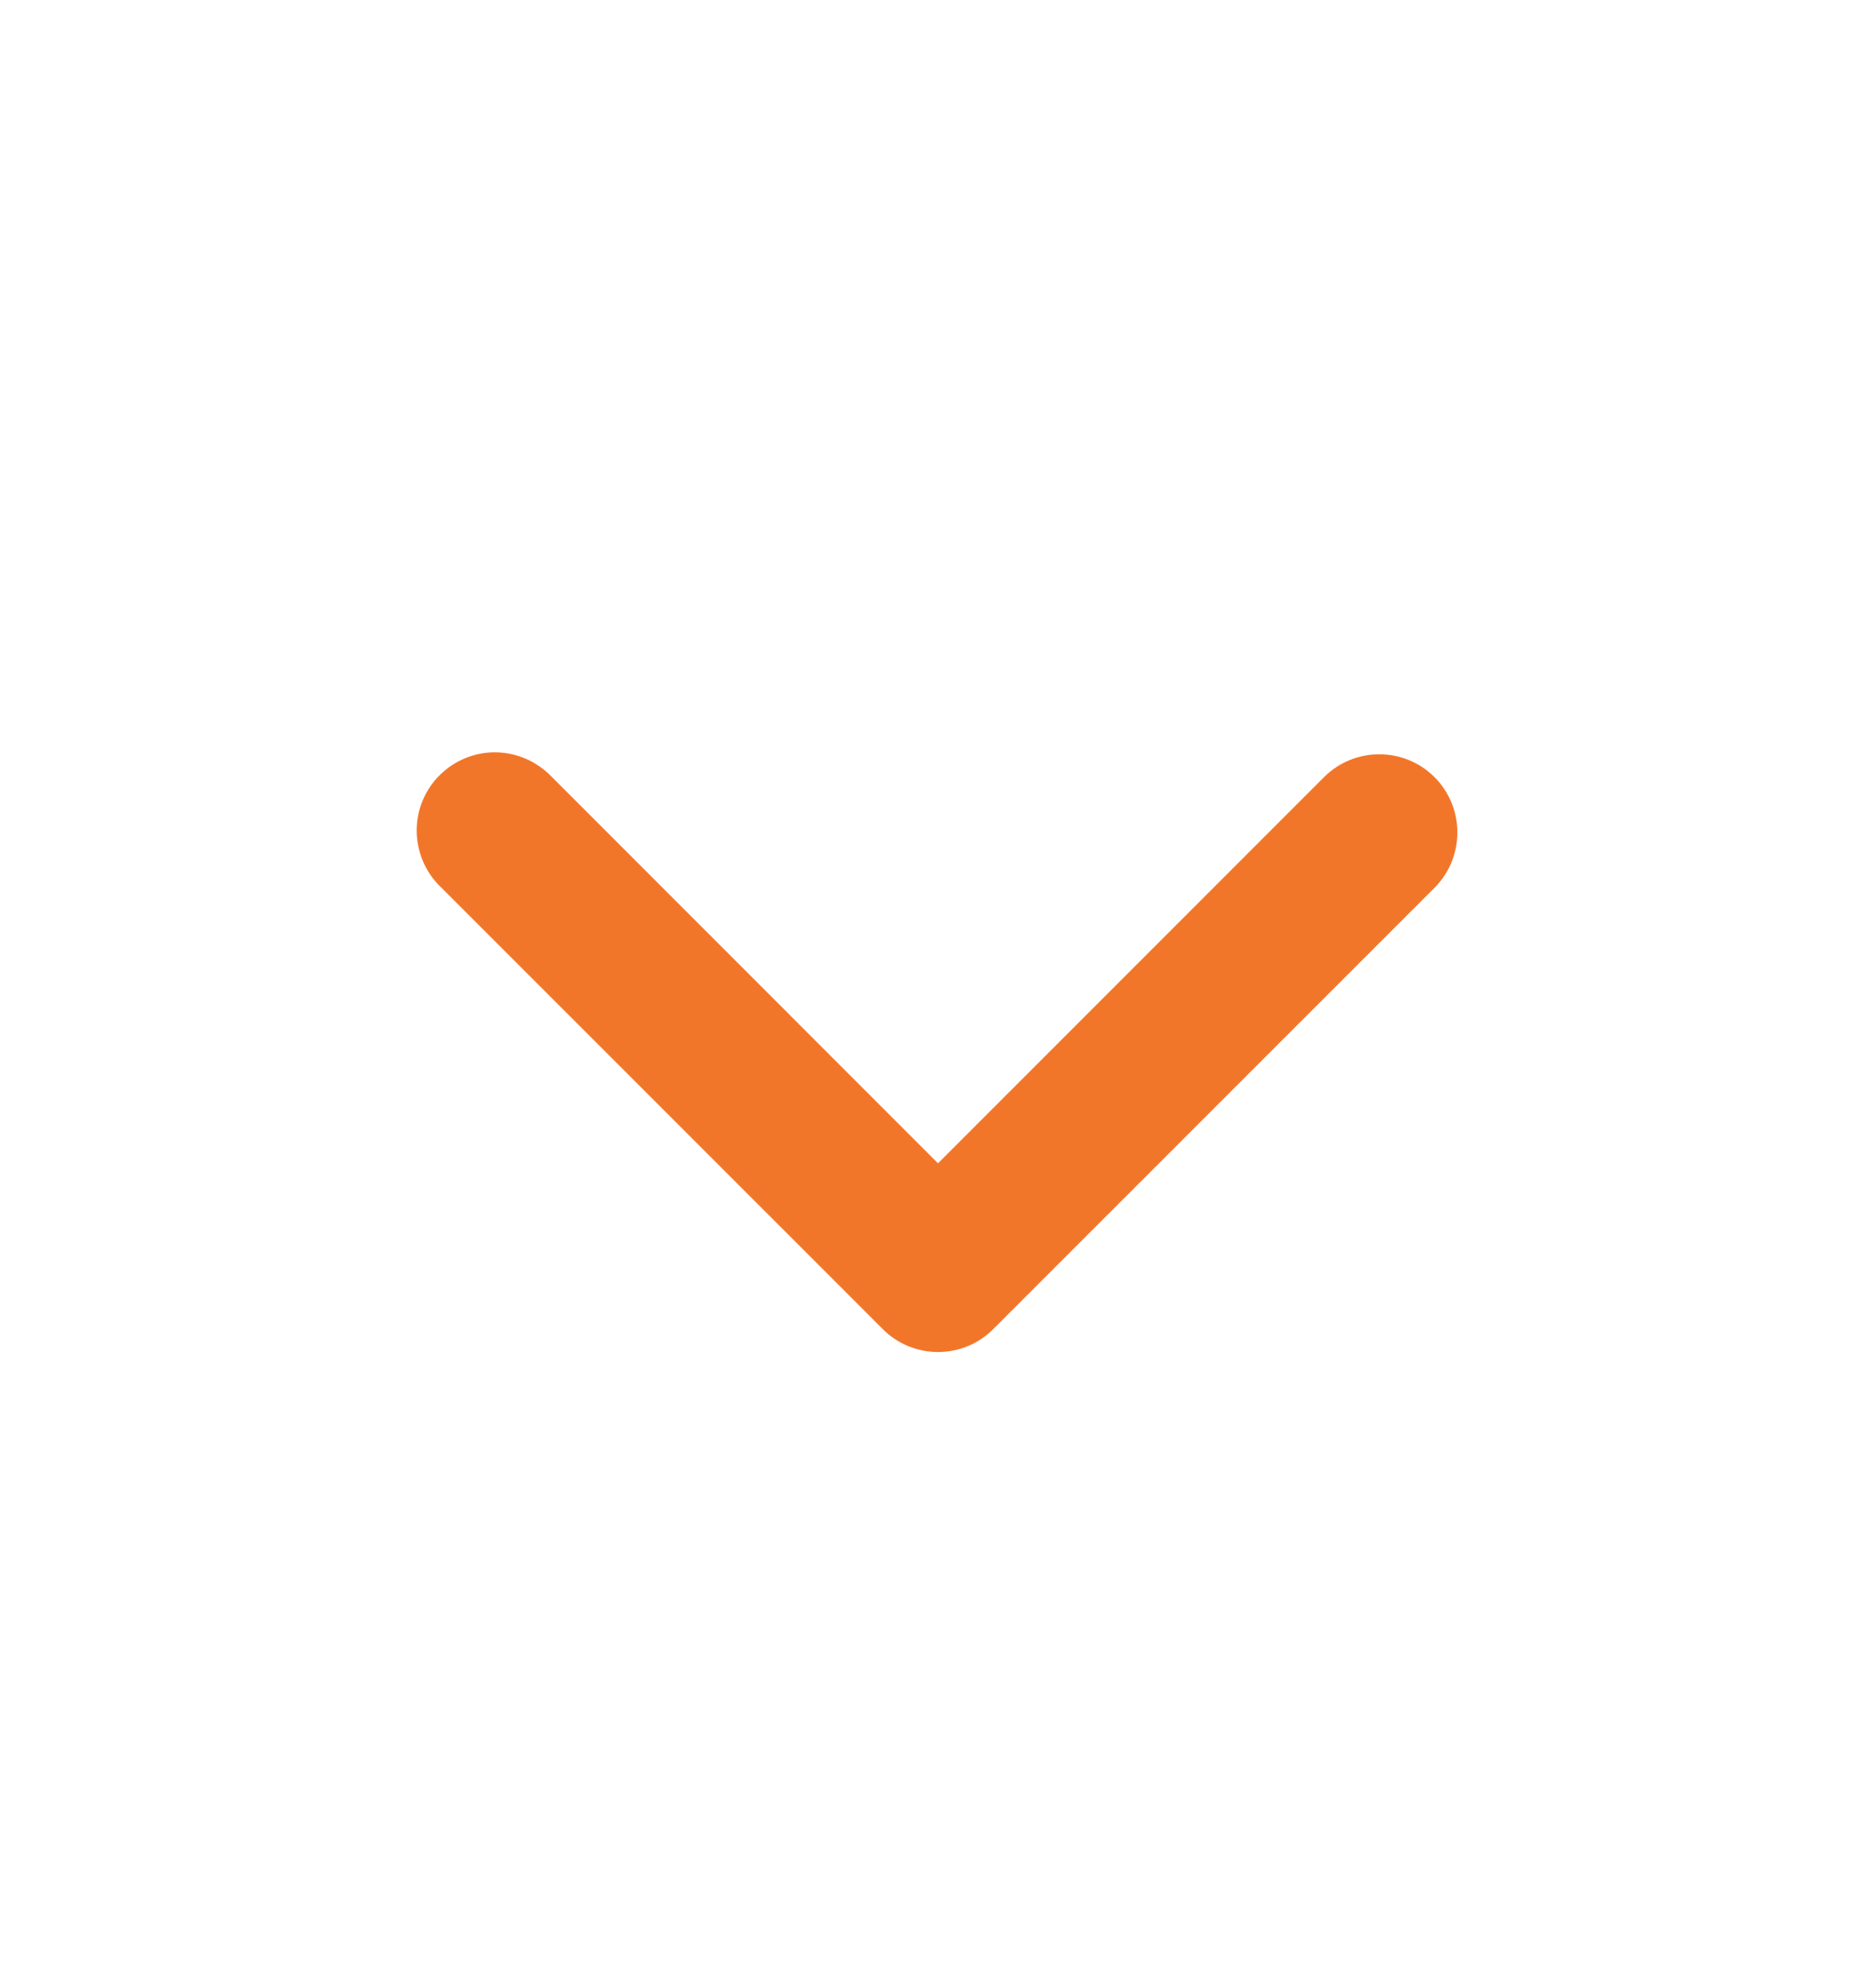<svg width="18" height="19" viewBox="0 0 18 19" fill="none" xmlns="http://www.w3.org/2000/svg">
<path fill-rule="evenodd" clip-rule="evenodd" d="M9.53 12.748C9.39 12.889 9.199 12.968 9 12.968C8.801 12.968 8.61 12.889 8.47 12.748L4.227 8.506C4.155 8.437 4.098 8.354 4.059 8.262C4.02 8.171 3.999 8.072 3.998 7.973C3.997 7.873 4.016 7.774 4.054 7.682C4.092 7.59 4.147 7.506 4.218 7.436C4.288 7.366 4.372 7.31 4.464 7.272C4.556 7.234 4.655 7.215 4.755 7.216C4.854 7.217 4.953 7.238 5.044 7.277C5.136 7.317 5.218 7.374 5.288 7.445L9 11.158L12.713 7.445C12.854 7.309 13.043 7.233 13.24 7.235C13.437 7.236 13.625 7.315 13.764 7.454C13.903 7.593 13.982 7.782 13.983 7.978C13.985 8.175 13.91 8.364 13.773 8.506L9.53 12.748Z" fill="#F2762A"/>
</svg>
